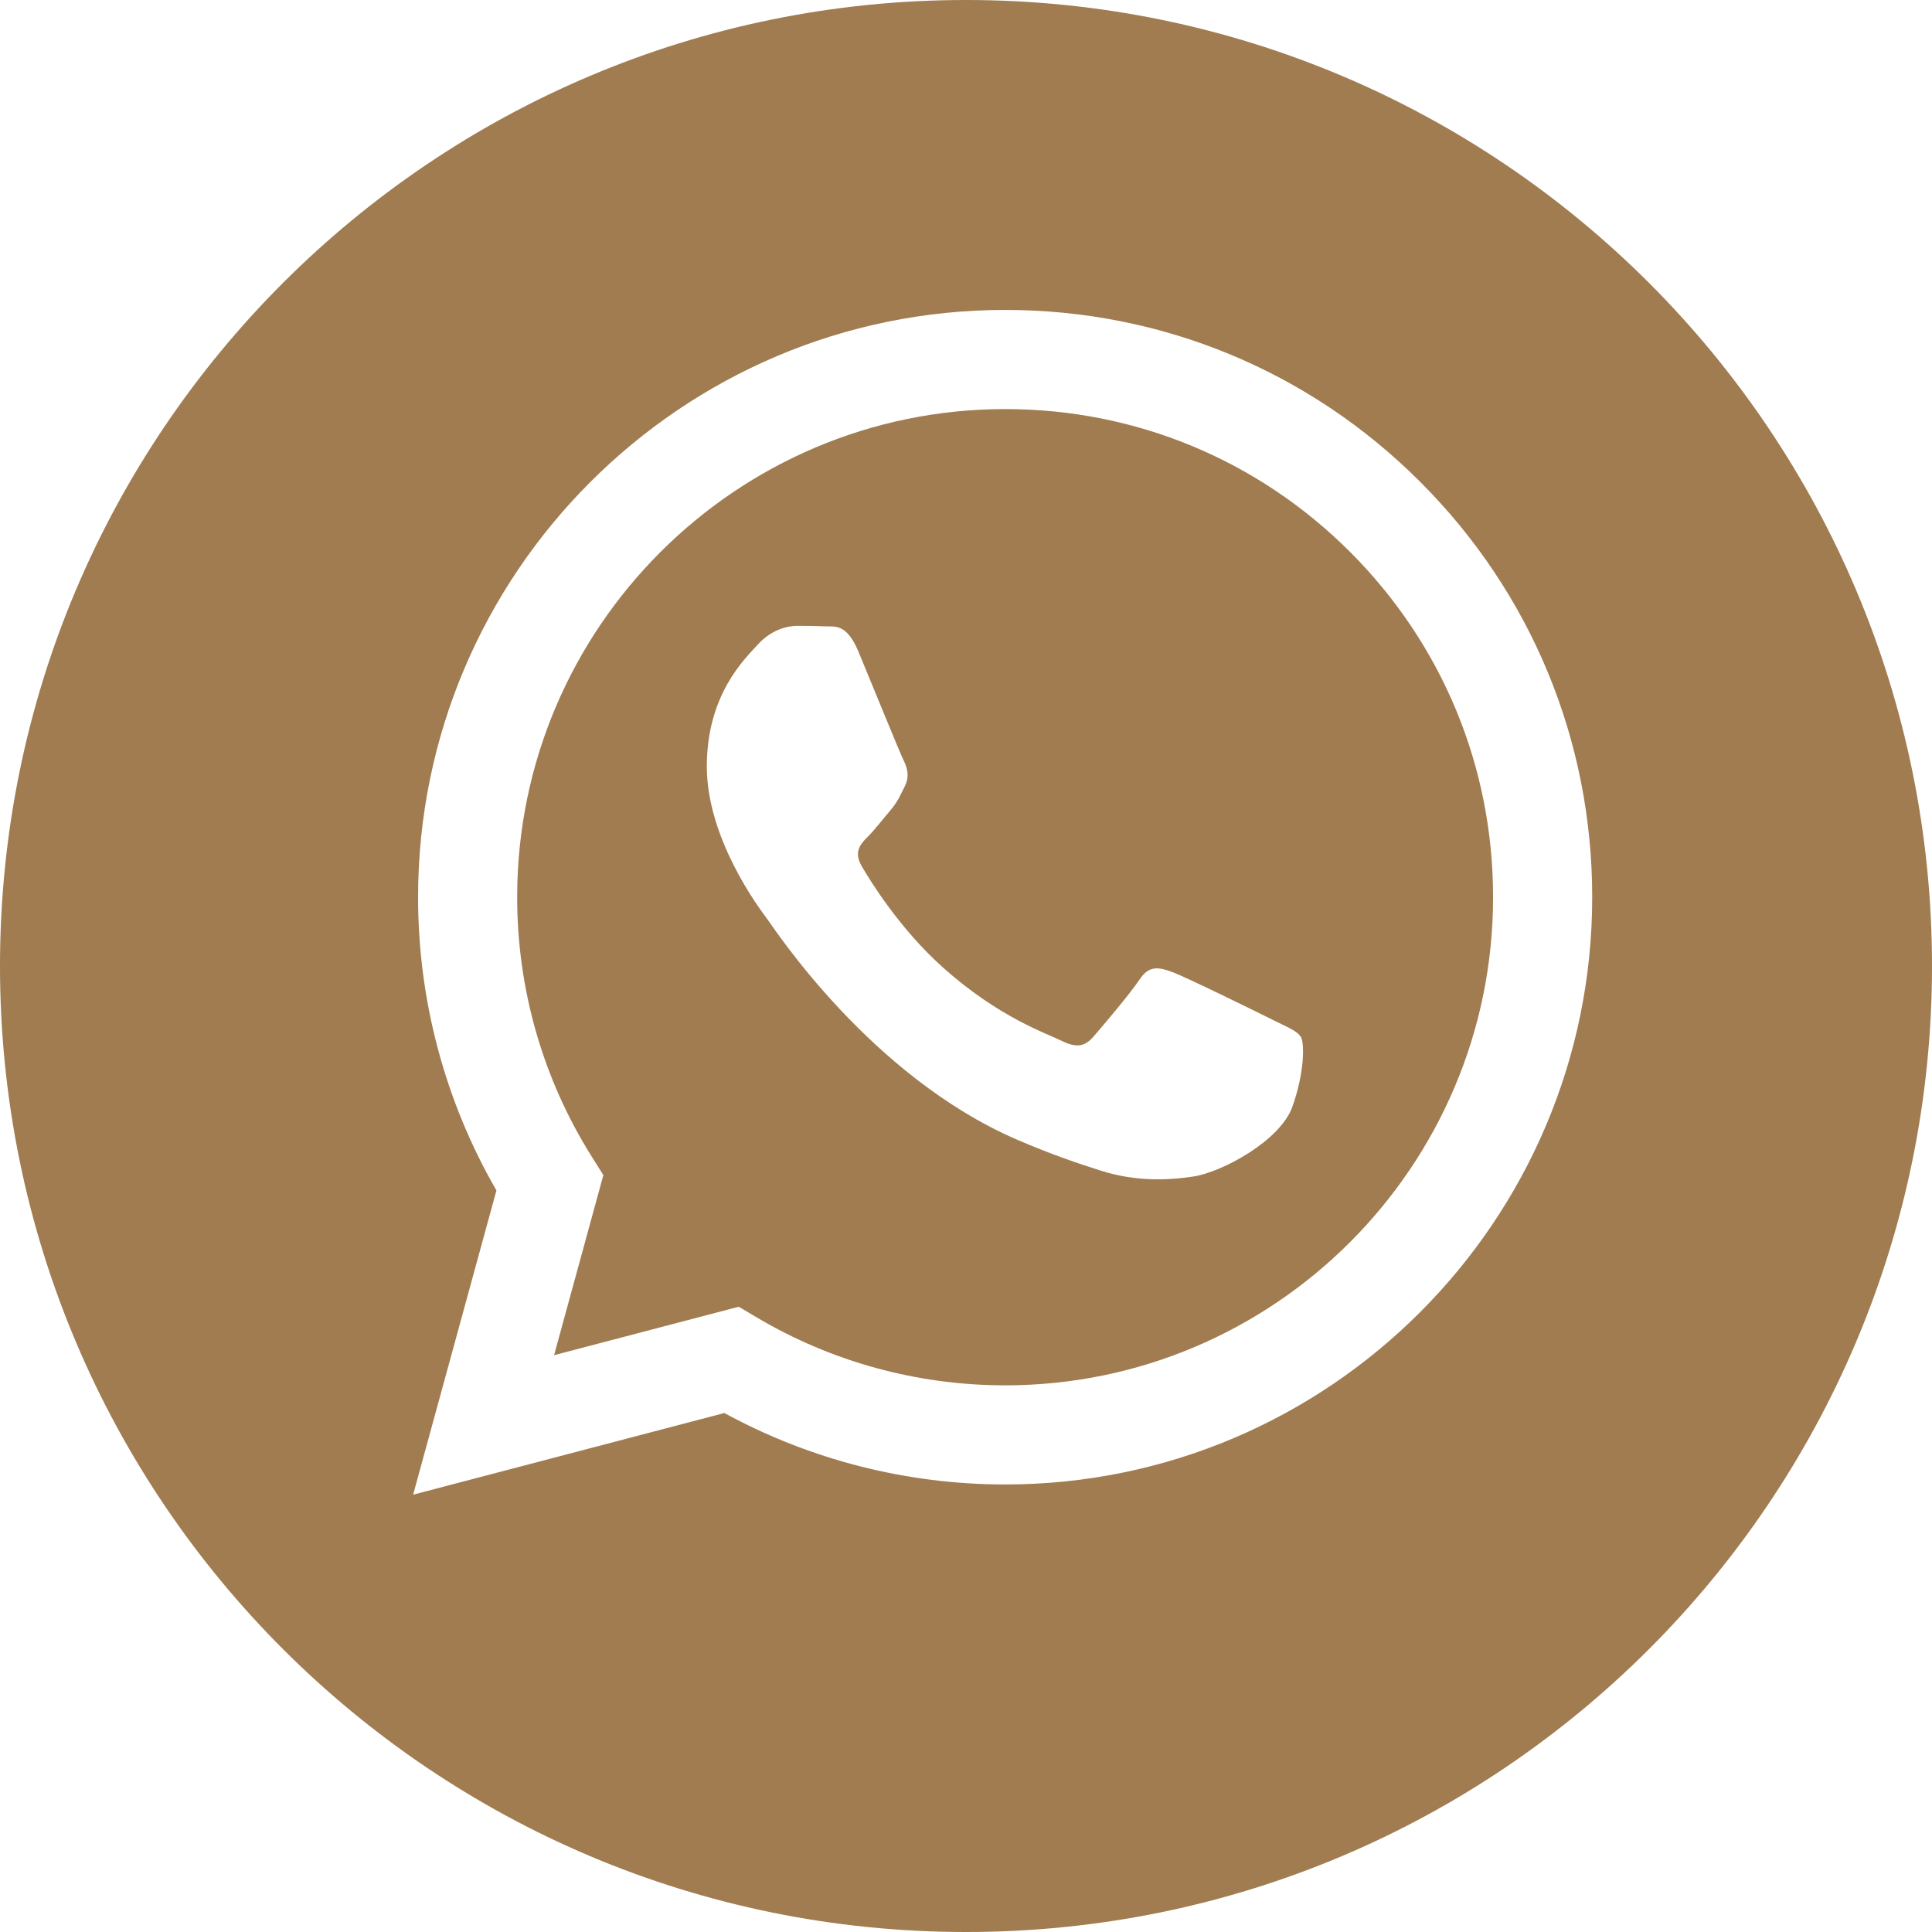 <?xml version="1.0" encoding="UTF-8"?> <svg xmlns="http://www.w3.org/2000/svg" width="80" height="80" viewBox="0 0 80 80" fill="none"> <path d="M41.628 16.939C30.483 16.939 21.419 26.002 21.415 37.142C21.413 40.961 22.482 44.678 24.504 47.895L24.984 48.659L22.943 56.115L30.59 54.109L31.328 54.547C34.43 56.389 37.986 57.362 41.612 57.364H41.62C52.757 57.364 61.821 48.3 61.825 37.158C61.828 31.759 59.728 26.683 55.913 22.864C52.098 19.044 47.025 16.94 41.628 16.939ZM53.514 45.829C53.007 47.248 50.58 48.543 49.414 48.717C48.367 48.873 47.043 48.938 45.589 48.476C44.707 48.196 43.575 47.822 42.126 47.197C36.031 44.566 32.052 38.43 31.748 38.026C31.445 37.62 29.268 34.732 29.268 31.742C29.268 28.753 30.837 27.284 31.394 26.675C31.95 26.067 32.609 25.915 33.014 25.915C33.419 25.915 33.824 25.919 34.178 25.936C34.551 25.955 35.051 25.795 35.545 26.979C36.051 28.195 37.266 31.184 37.418 31.488C37.569 31.793 37.671 32.147 37.468 32.553C37.265 32.958 37.165 33.211 36.86 33.566C36.556 33.92 36.223 34.358 35.949 34.63C35.645 34.933 35.329 35.262 35.683 35.87C36.038 36.478 37.257 38.467 39.063 40.077C41.383 42.146 43.34 42.788 43.947 43.092C44.555 43.396 44.91 43.345 45.263 42.941C45.618 42.535 46.782 41.166 47.187 40.559C47.591 39.951 47.996 40.052 48.553 40.255C49.11 40.458 52.096 41.927 52.704 42.231C53.312 42.535 53.716 42.687 53.868 42.941C54.02 43.194 54.02 44.41 53.514 45.829Z" fill="#A07C50"></path> <path d="M40 0C17.909 0 0 17.909 0 40C0 62.091 17.909 80 40 80C62.091 80 80 62.091 80 40C80 17.909 62.091 0 40 0ZM41.621 61.469C41.62 61.469 41.621 61.469 41.621 61.469H41.611C37.542 61.467 33.545 60.447 29.994 58.51L17.107 61.891L20.556 49.294C18.429 45.607 17.309 41.424 17.312 37.141C17.316 23.737 28.222 12.833 41.621 12.833C48.124 12.835 54.228 15.367 58.817 19.962C63.407 24.556 65.934 30.664 65.93 37.16C65.925 50.564 55.019 61.469 41.621 61.469Z" fill="#A07C50"></path> </svg> 